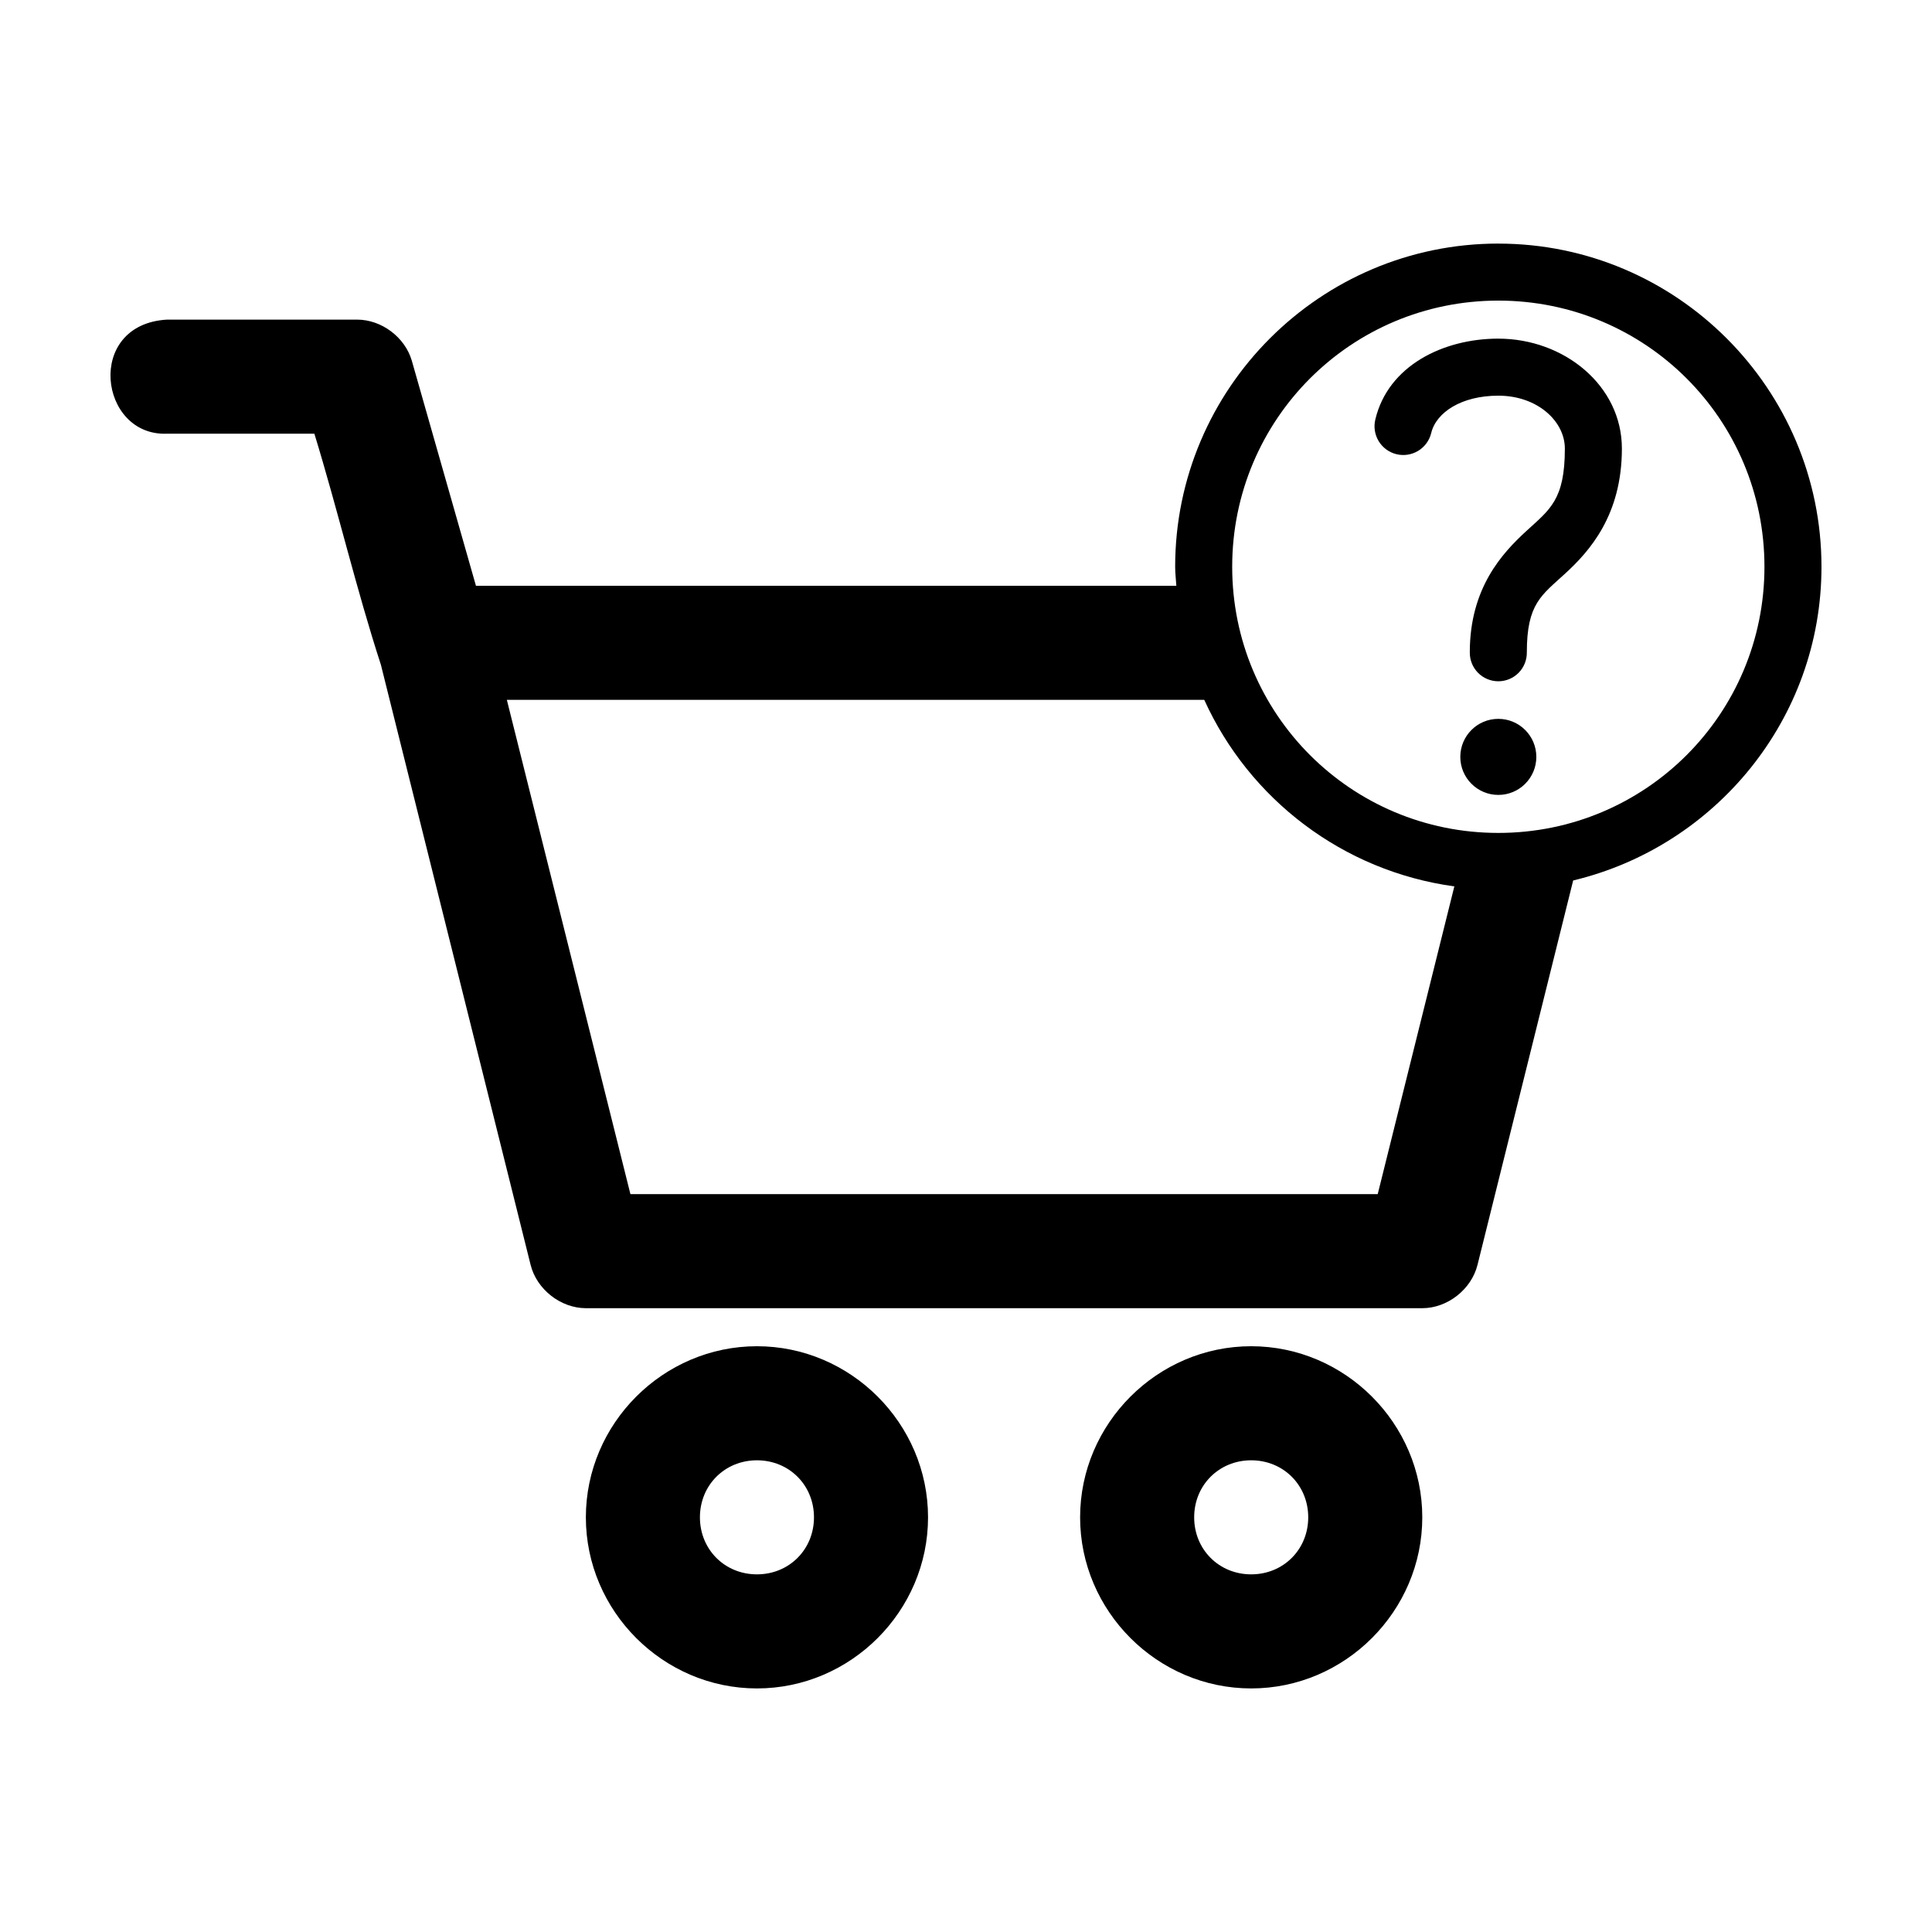 <?xml version="1.0" encoding="UTF-8"?>
<!-- Uploaded to: ICON Repo, www.svgrepo.com, Generator: ICON Repo Mixer Tools -->
<svg fill="#000000" width="800px" height="800px" version="1.1" viewBox="144 144 512 512" xmlns="http://www.w3.org/2000/svg">
 <path d="m541.07 208.55c-47.207 0-85.641 38.438-85.641 85.648 0 1.688 0.215 3.375 0.312 5.039h-185.61l-17.004-59.672c-1.82-6.211-8.012-10.855-14.484-10.863h-50.375c-21.852 1.25-18.035 30.98 0 30.23h39.043c6.207 20.223 11.129 41.262 17.633 61.242 13.188 52.871 26.457 106.04 39.672 159.02 1.602 6.488 7.957 11.477 14.641 11.492h221.66c6.684 0 13.039-5.004 14.641-11.492l25.348-101.86c37.641-9.008 65.805-42.77 65.805-83.129 0-47.211-38.434-85.648-85.641-85.648zm0 15.113c39.043 0 70.527 31.488 70.527 70.535 0 39.043-31.488 70.535-70.527 70.535-39.039 0-70.527-31.488-70.527-70.535 0-39.043 31.488-70.535 70.527-70.535zm0 10.078c-14.598 0-29.203 7.172-32.59 21.41v0.004c-0.48 1.961-0.16 4.035 0.887 5.762 1.051 1.727 2.742 2.969 4.703 3.449 1.961 0.48 4.035 0.16 5.762-0.887 1.73-1.051 2.969-2.742 3.449-4.703 1.309-5.504 8.055-9.918 17.789-9.918 10.391 0 17.633 6.797 17.633 14.012 0 13.652-3.988 16.133-10.234 21.883-6.246 5.754-14.957 14.969-14.957 32.117h0.004c-0.035 2.023 0.75 3.977 2.168 5.422 1.422 1.441 3.363 2.254 5.387 2.254 2.023 0 3.965-0.812 5.387-2.254 1.418-1.445 2.199-3.398 2.168-5.422 0-12.926 3.887-15.094 10.234-20.938 6.348-5.848 14.957-15.363 14.957-33.062 0-16.707-15.328-29.125-32.746-29.125zm-262.75 95.723h184.82c11.93 26.297 36.676 45.383 66.277 49.438l-20.309 81.555h-198.04zm262.75 5.039c-5.566 0-10.074 4.512-10.074 10.078 0 5.566 4.512 10.078 10.074 10.078 5.566 0 10.074-4.512 10.074-10.078 0-5.566-4.512-10.078-10.074-10.078zm-196.47 166.26c-24.863 0-45.34 20.48-45.34 45.344s20.477 45.344 45.34 45.344 45.34-20.48 45.34-45.344-20.477-45.344-45.34-45.344zm130.98 0c-24.863 0-45.34 20.48-45.34 45.344s20.477 45.344 45.34 45.344c24.863 0 45.34-20.48 45.34-45.344s-20.477-45.344-45.34-45.344zm-130.98 30.23c8.527 0 15.113 6.586 15.113 15.113 0 8.527-6.586 15.113-15.113 15.113-8.527 0-15.113-6.586-15.113-15.113 0-8.527 6.586-15.113 15.113-15.113zm130.98 0c8.527 0 15.113 6.586 15.113 15.113 0 8.527-6.586 15.113-15.113 15.113-8.527 0-15.113-6.586-15.113-15.113 0-8.527 6.586-15.113 15.113-15.113z"/>
</svg>
